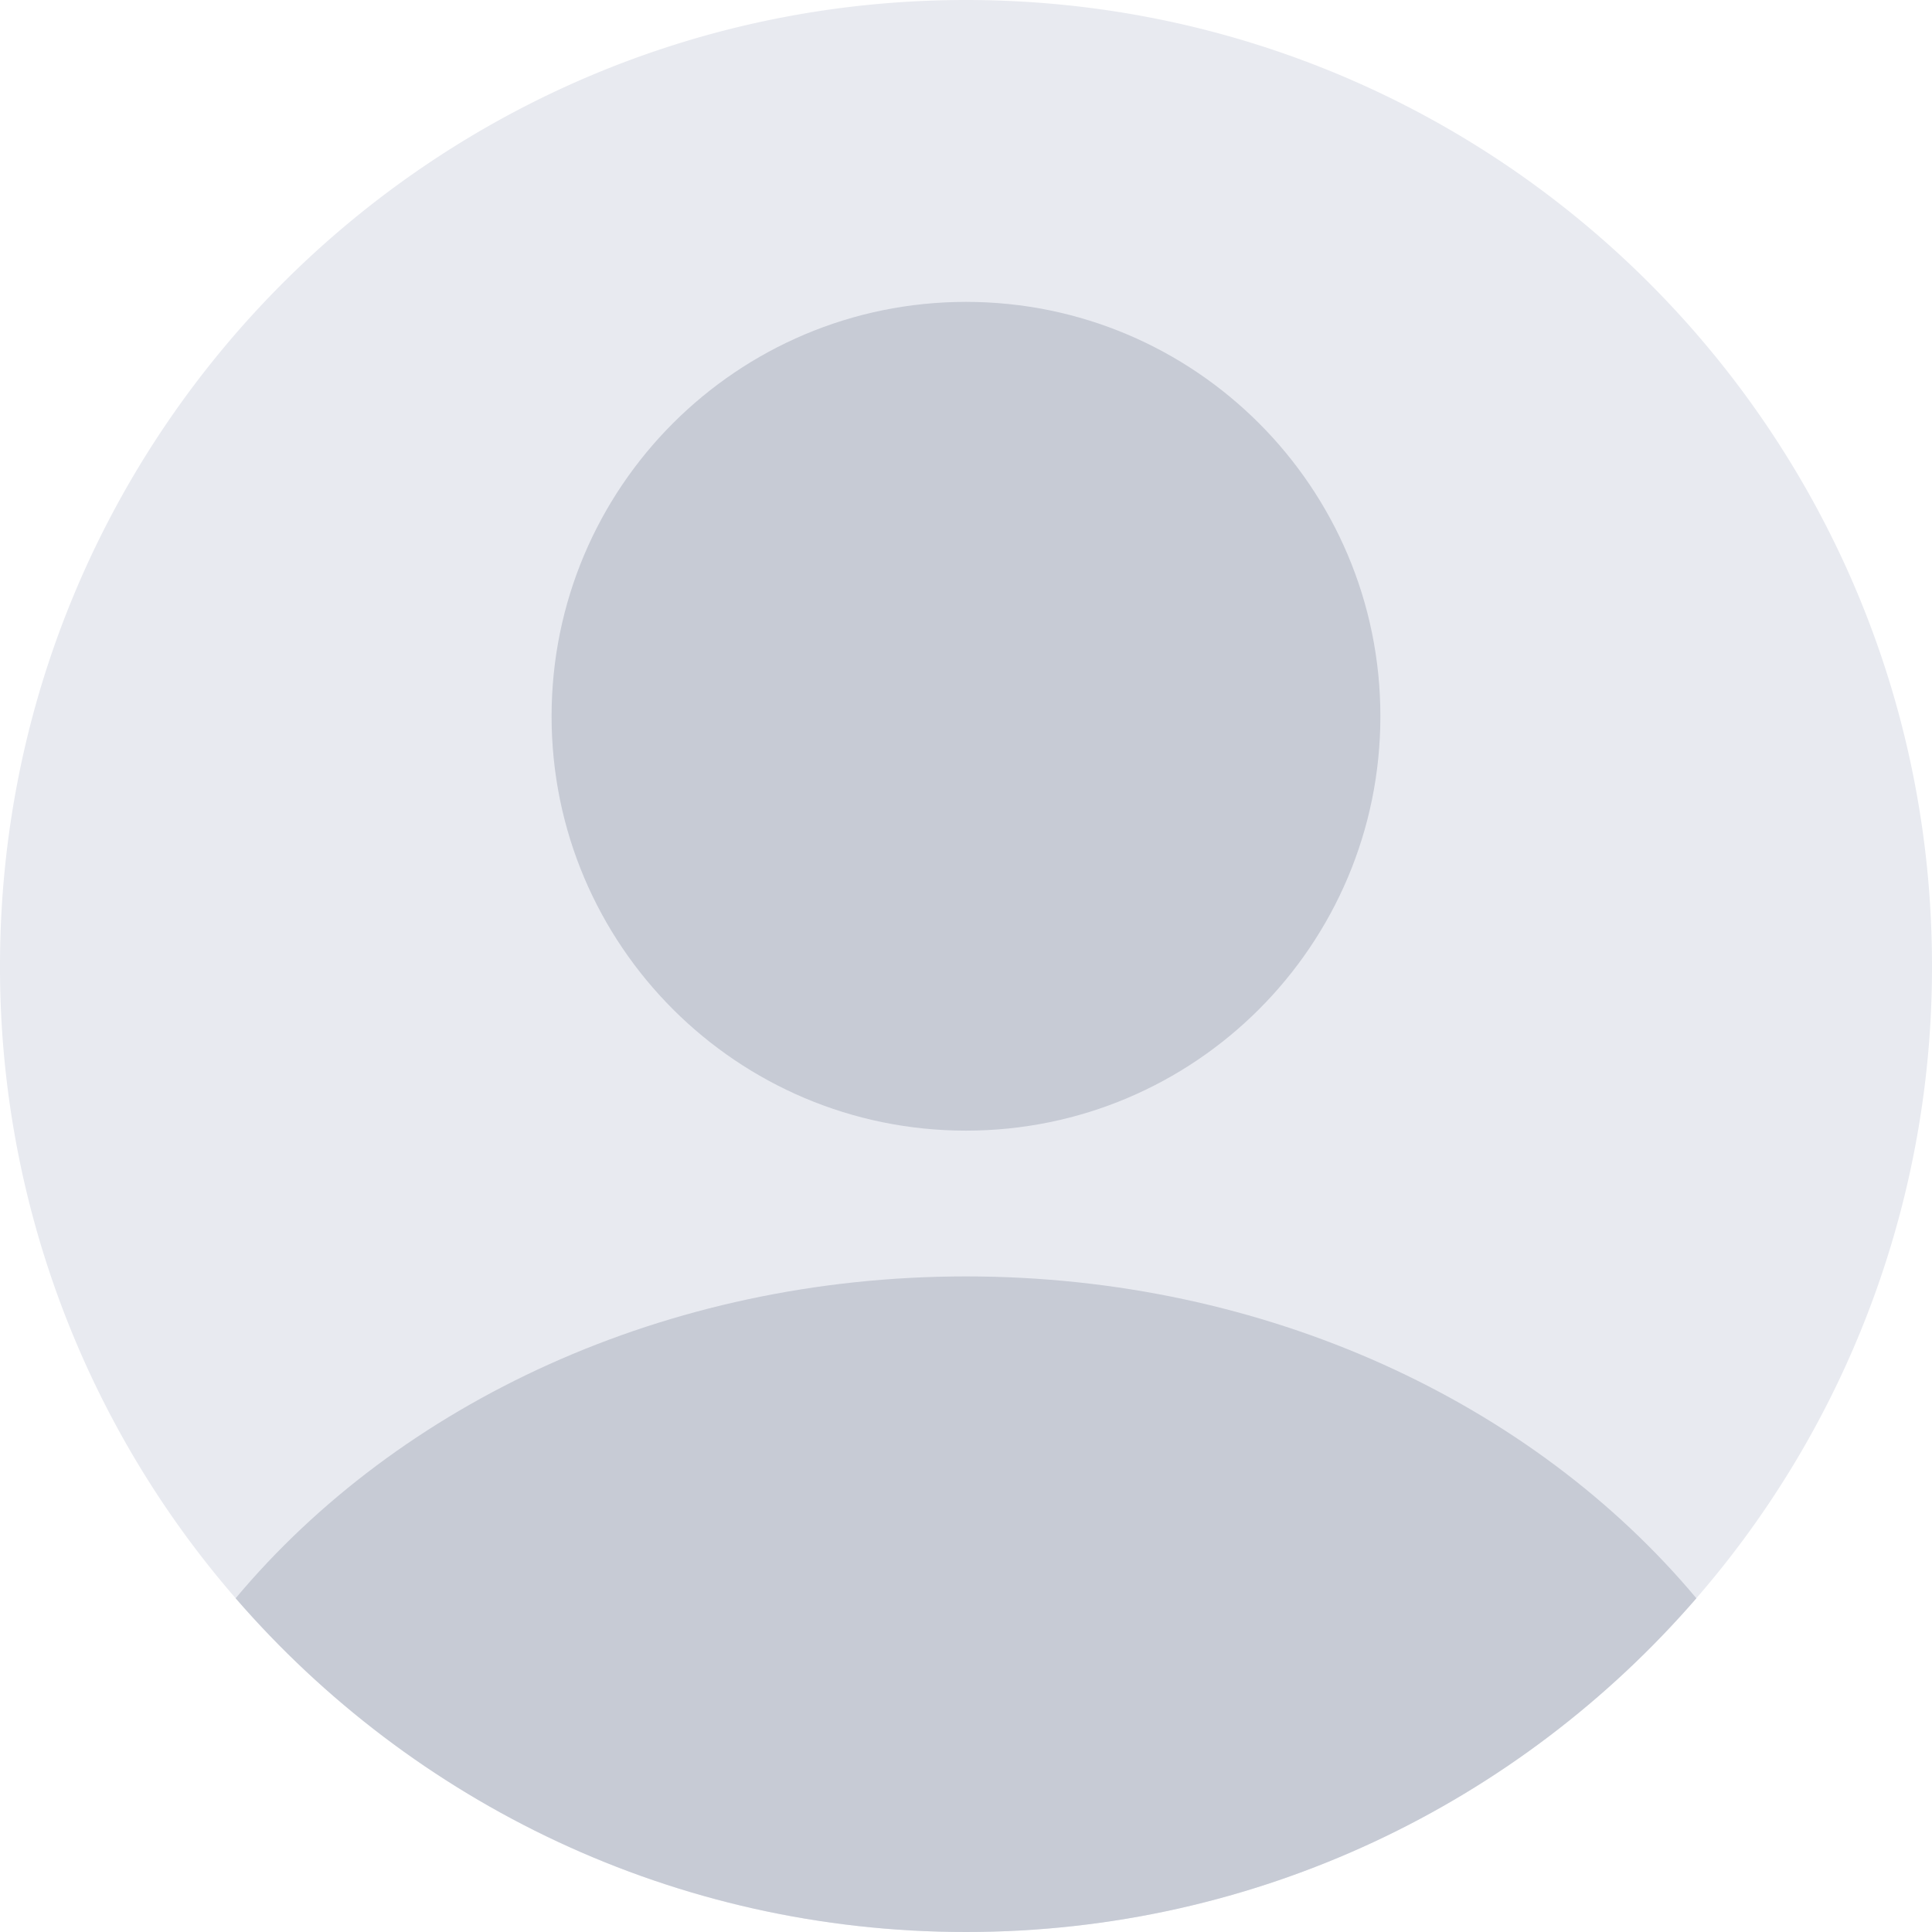 <svg width="60" height="60" viewBox="0 0 60 60" fill="none" xmlns="http://www.w3.org/2000/svg">
    <g clip-path="url(#vc4curwjka)">
        <path d="M60 30a29.882 29.882 0 0 1-7.318 19.635C47.182 55.984 39.06 60 30 60c-9.06 0-17.182-4.016-22.682-10.365A29.88 29.88 0 0 1 0 30C0 13.43 13.431 0 30 0c16.568 0 30 13.431 30 30z" fill="#E8EAF0"/>
        <path d="M52.682 49.636C47.182 55.985 39.06 60 30 60c-9.06 0-17.181-4.016-22.682-10.365C12.385 43.583 20.656 39.64 30 39.64s17.616 3.942 22.682 9.995zM30 35.113c7.107 0 12.869-5.761 12.869-12.869 0-7.107-5.762-12.869-12.869-12.869-7.108 0-12.87 5.762-12.87 12.87 0 7.107 5.762 12.868 12.87 12.868z" fill="#C7CBD5"/>
    </g>
    <defs>
        <clipPath id="vc4curwjka">
            <path fill="#fff" d="M0 0h60v60H0z"/>
        </clipPath>
    </defs>
</svg>
